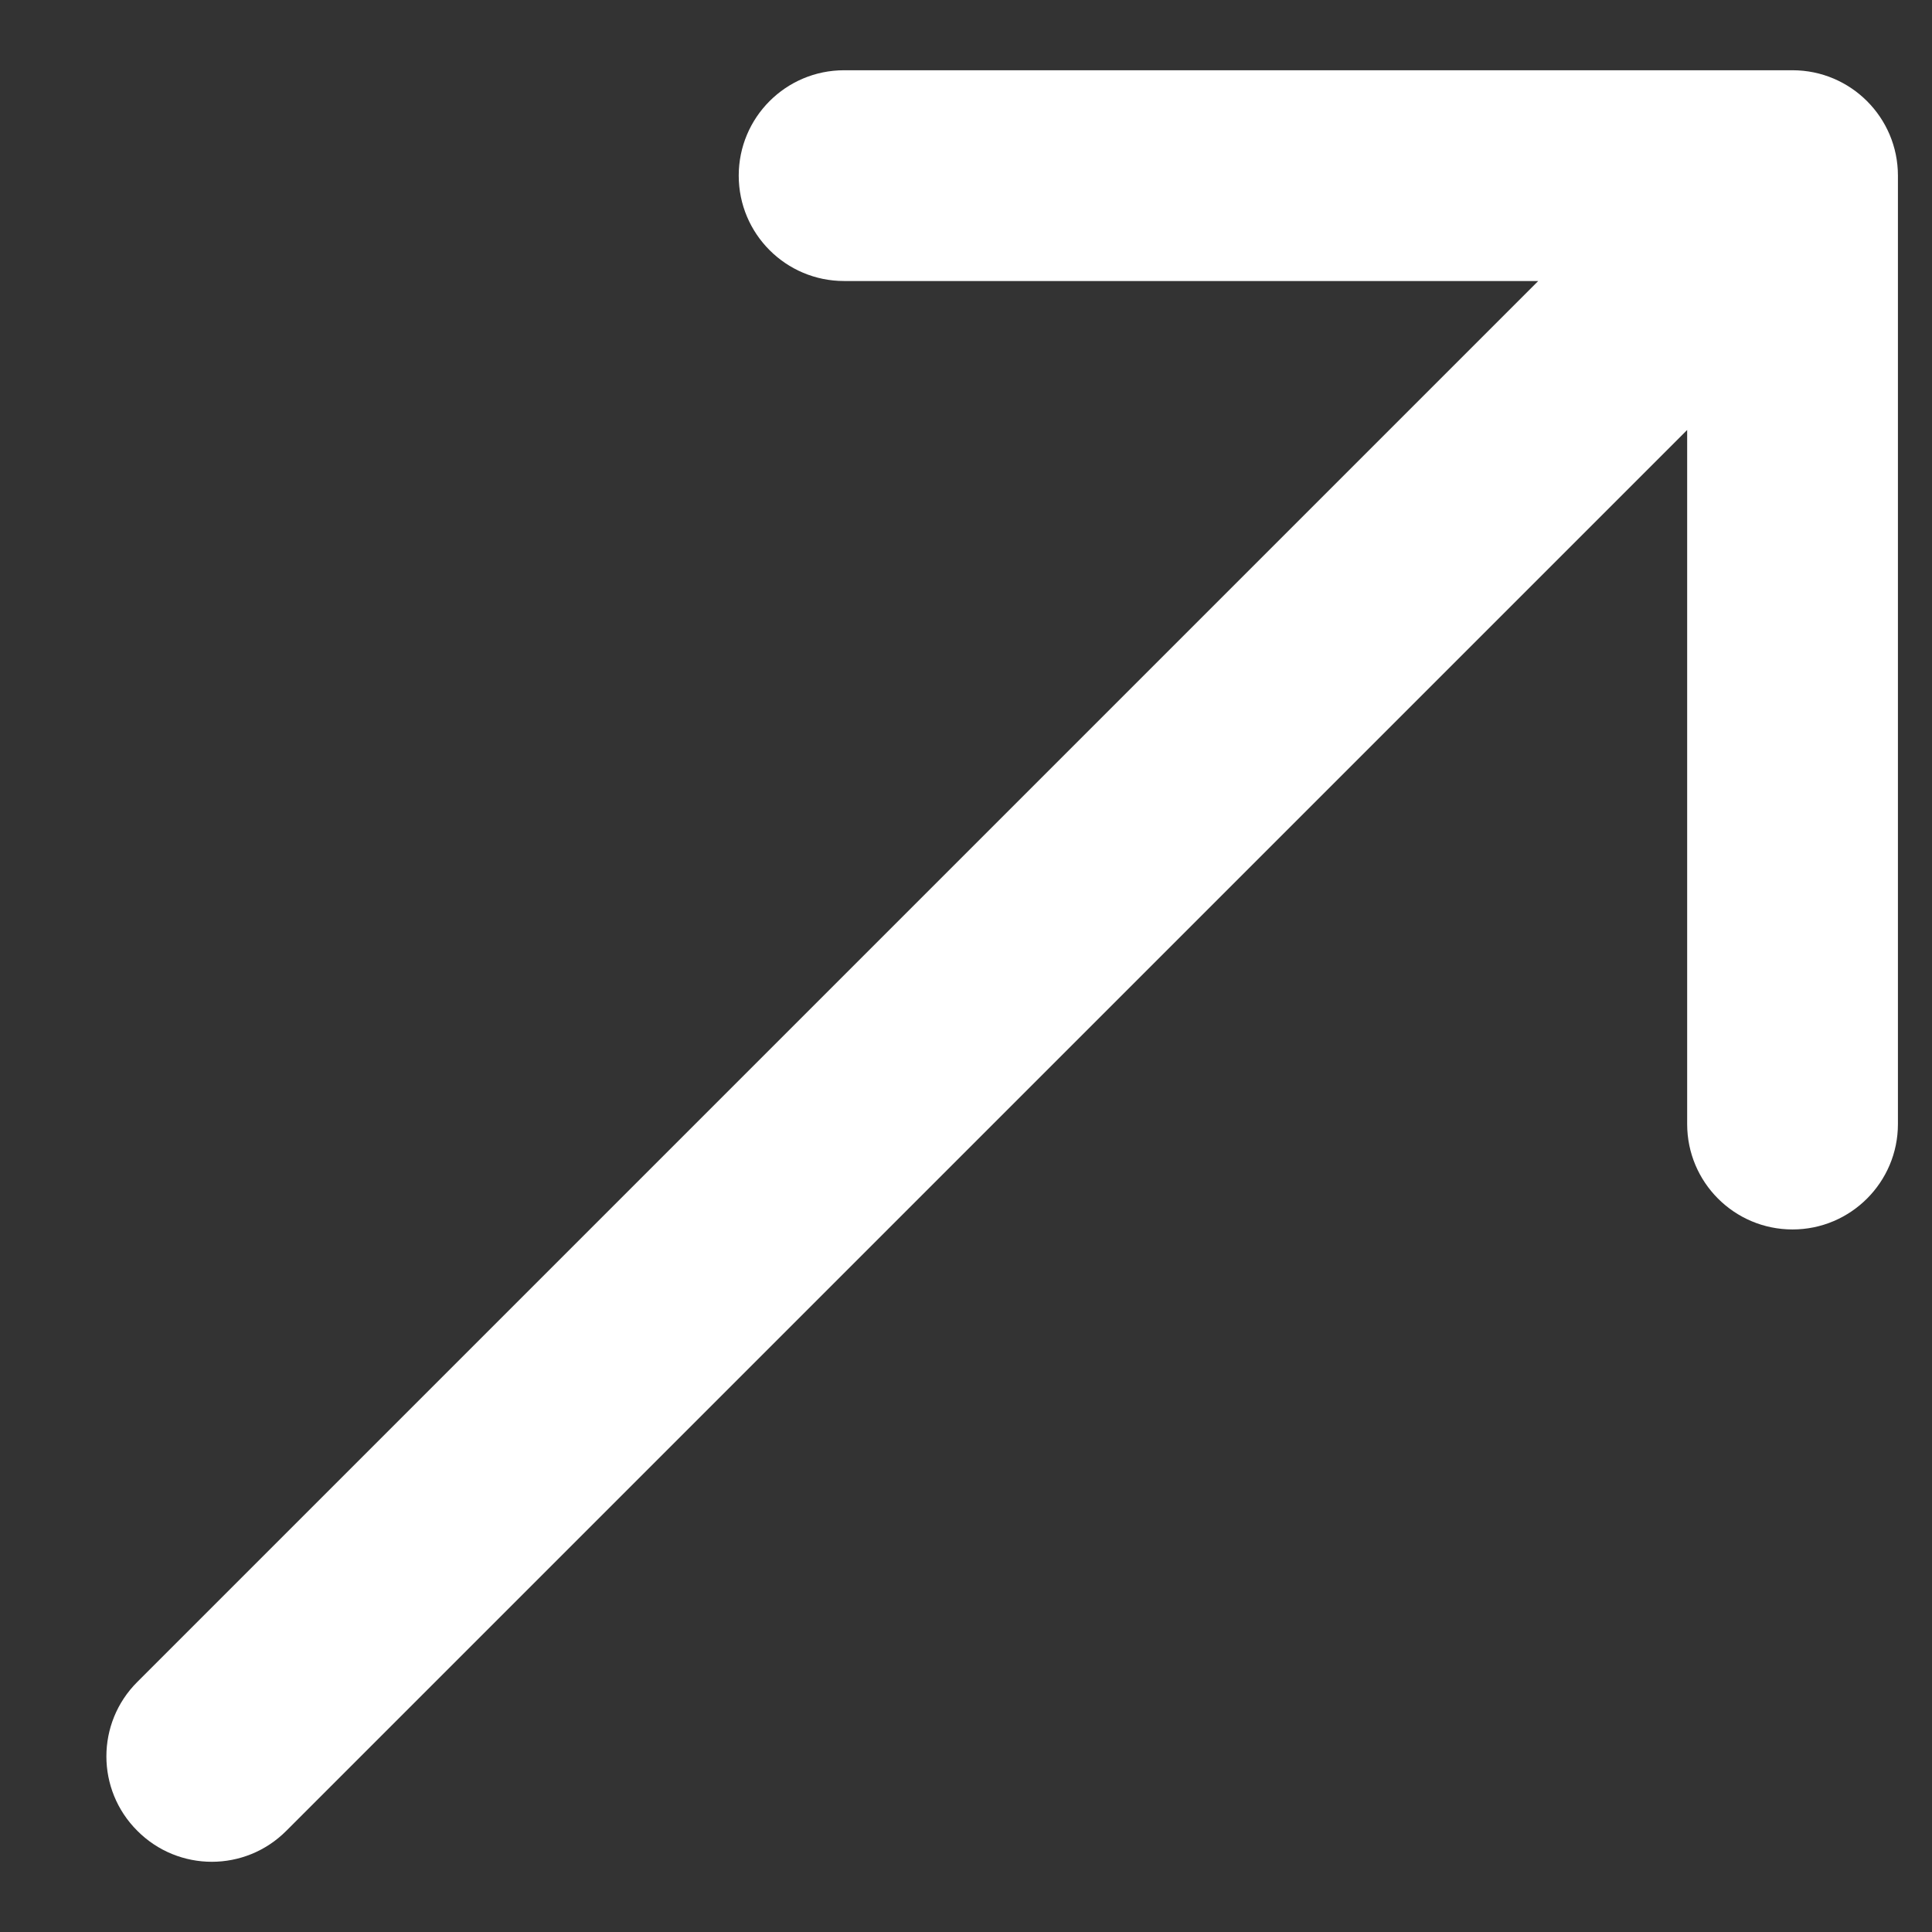 <svg width="11" height="11" viewBox="0 0 11 11" fill="none" xmlns="http://www.w3.org/2000/svg">
<rect x="0" y="0" width="11" height="11" fill="#333333" stroke="none"/>
<path d="M0.782 9.576C0.547 9.81 0.547 10.19 0.782 10.424C1.016 10.659 1.396 10.659 1.63 10.424L1.206 10L0.782 9.576ZM10.806 1C10.806 0.669 10.537 0.4 10.206 0.4L4.806 0.4C4.474 0.4 4.206 0.669 4.206 1C4.206 1.331 4.474 1.6 4.806 1.6H9.606V6.4C9.606 6.731 9.874 7 10.206 7C10.537 7 10.806 6.731 10.806 6.4L10.806 1ZM1.206 10L1.63 10.424L10.63 1.424L10.206 1L9.782 0.576L0.782 9.576L1.206 10Z" fill="white"/>
</svg>
